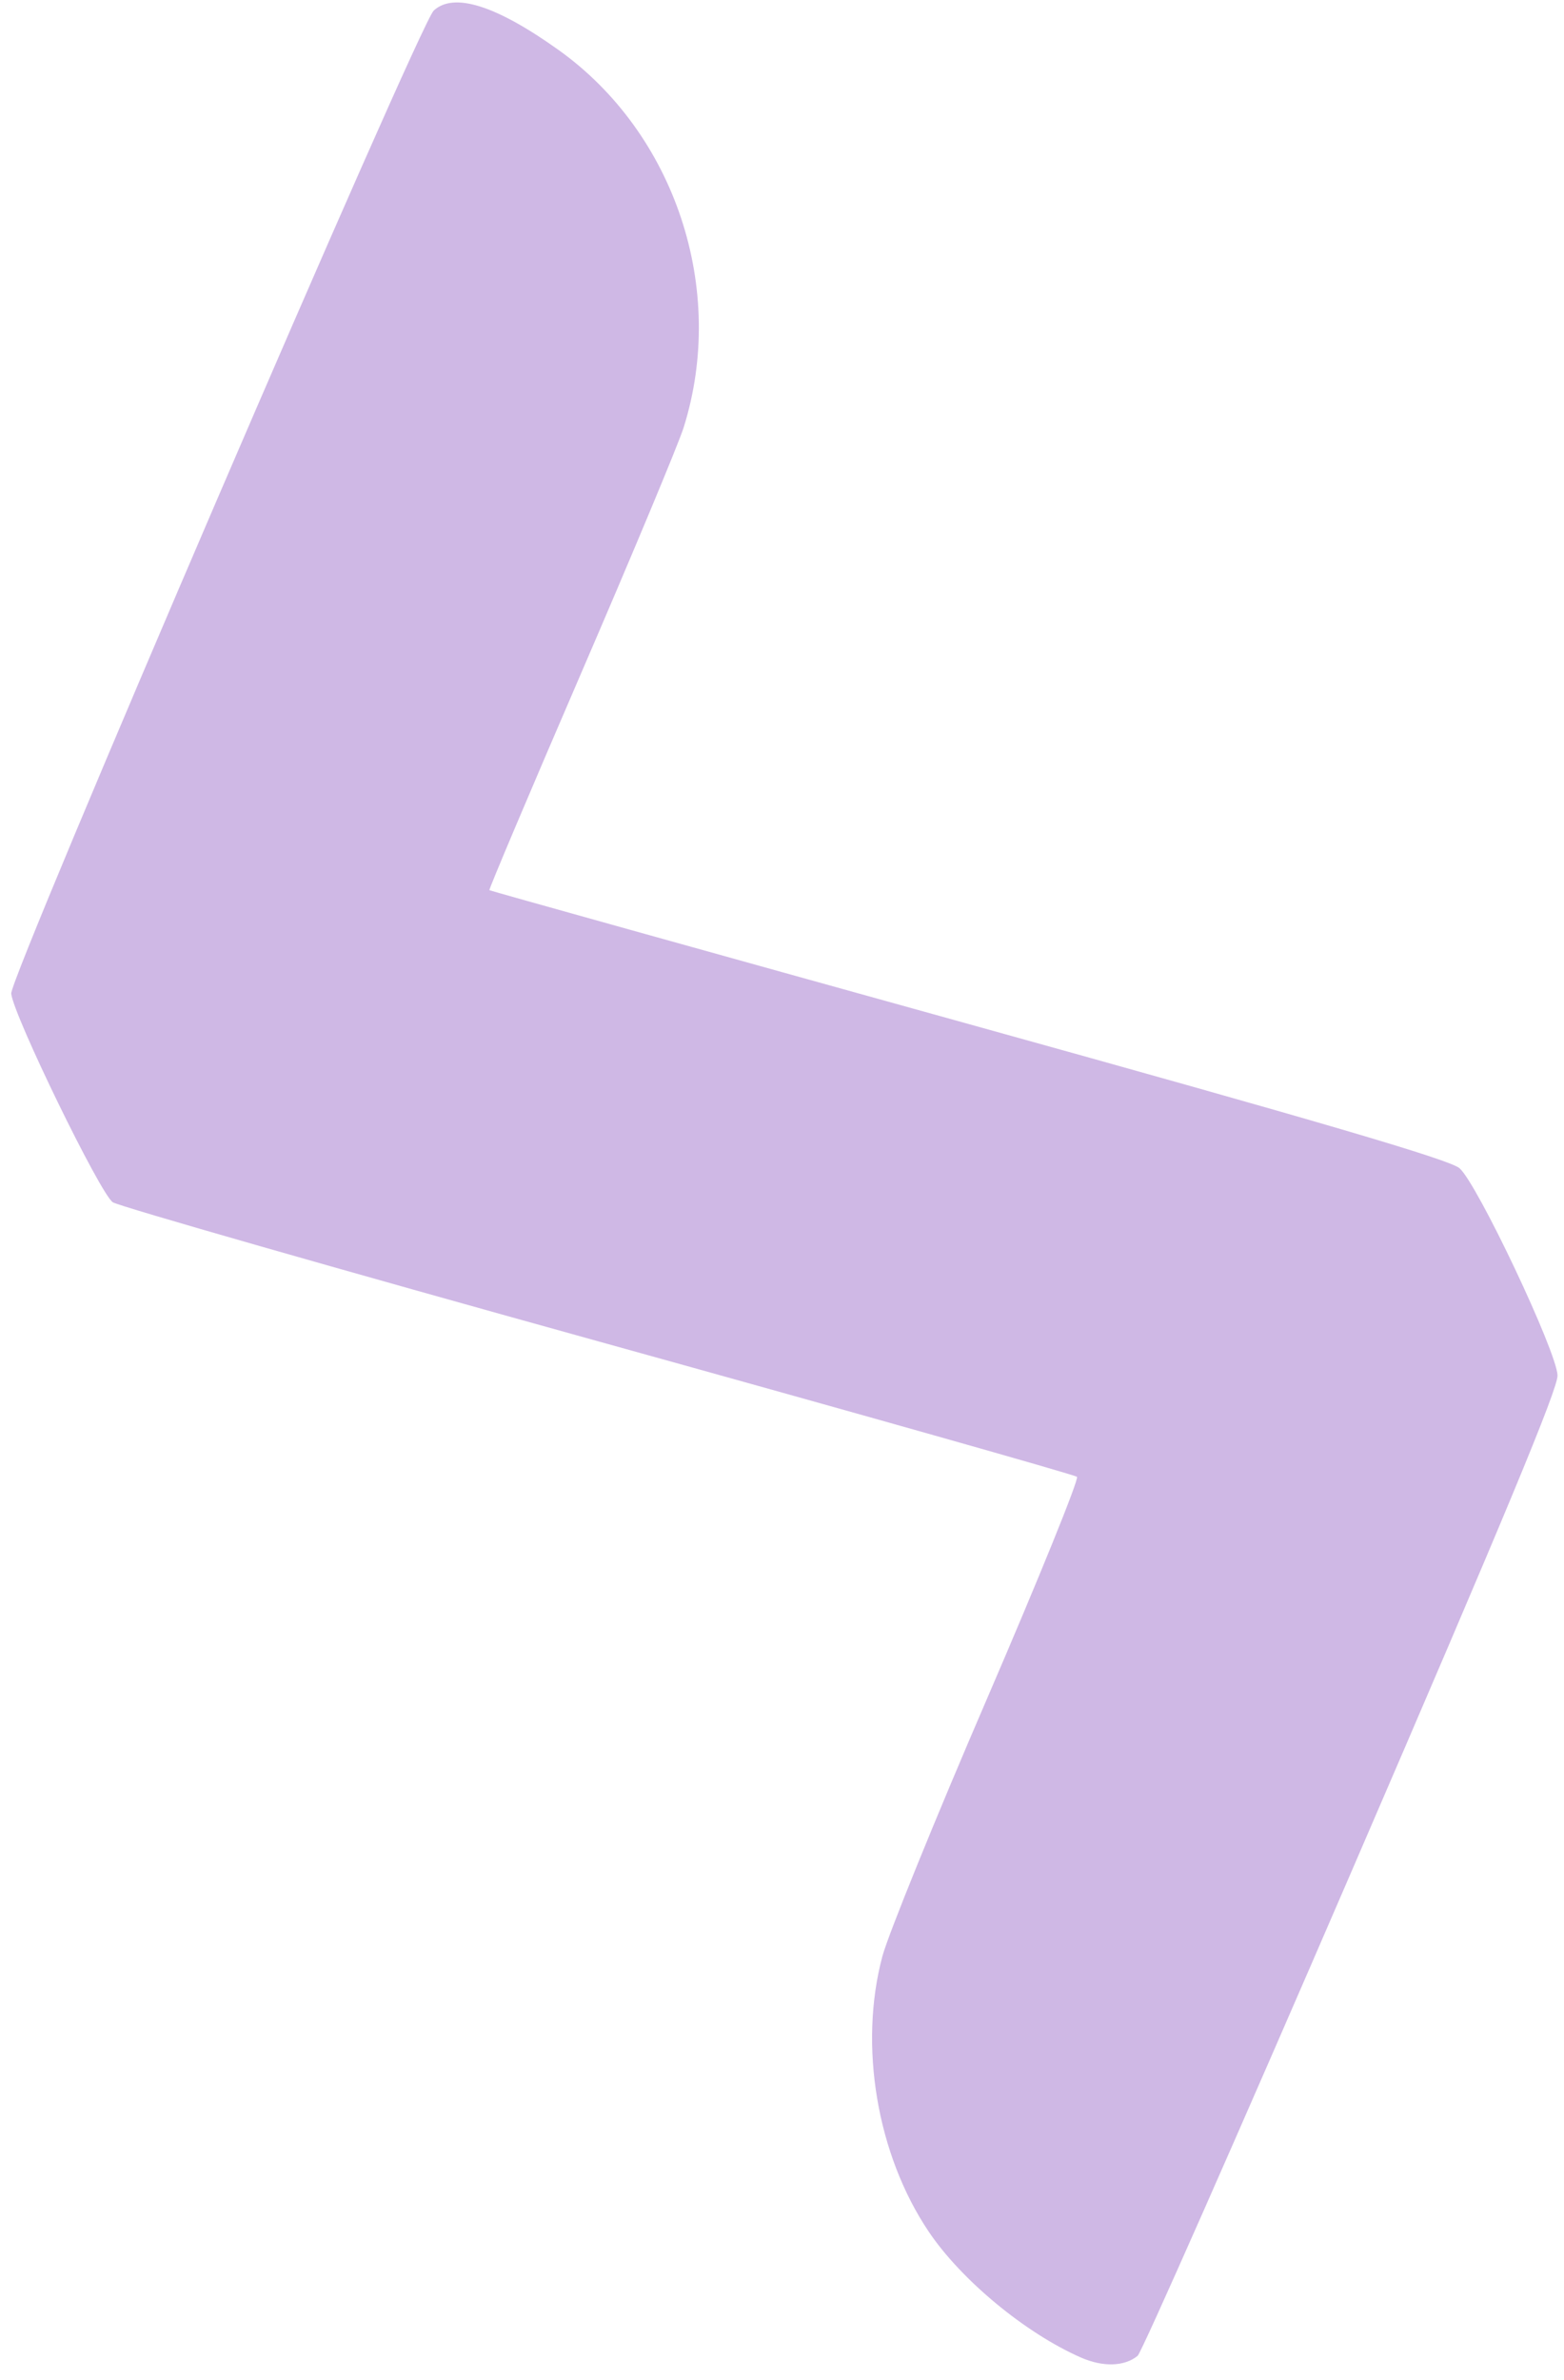 <?xml version="1.0" encoding="UTF-8"?> <svg xmlns="http://www.w3.org/2000/svg" width="94" height="143" viewBox="0 0 94 143" fill="none"> <path d="M55.819 134.081C57.777 136.991 61.637 140.183 64.963 141.642C66.292 142.225 67.583 142.187 68.374 141.54C68.616 141.342 74.399 128.253 81.223 112.453C90.471 91.043 93.626 83.449 93.611 82.64C93.585 81.249 88.783 71.102 87.718 70.186C87.124 69.675 79.348 67.392 58.203 61.521C42.413 57.136 29.457 53.52 29.412 53.483C29.367 53.447 31.849 47.581 34.928 40.446C38.007 33.312 40.78 26.668 41.09 25.681C43.696 17.384 40.58 8 33.556 2.992C29.804 0.317 27.272 -0.479 26.067 0.636C25.202 1.437 0.578 58.707 0.674 59.696C0.8 60.998 6.034 71.745 6.78 72.234C7.154 72.478 20.289 76.24 35.971 80.593C51.651 84.946 64.593 88.607 64.729 88.729C64.865 88.851 62.431 94.852 59.32 102.064C56.208 109.276 53.379 116.242 53.031 117.544C51.601 122.904 52.706 129.455 55.819 134.081Z" fill="#CFB8E5"></path> </svg> 